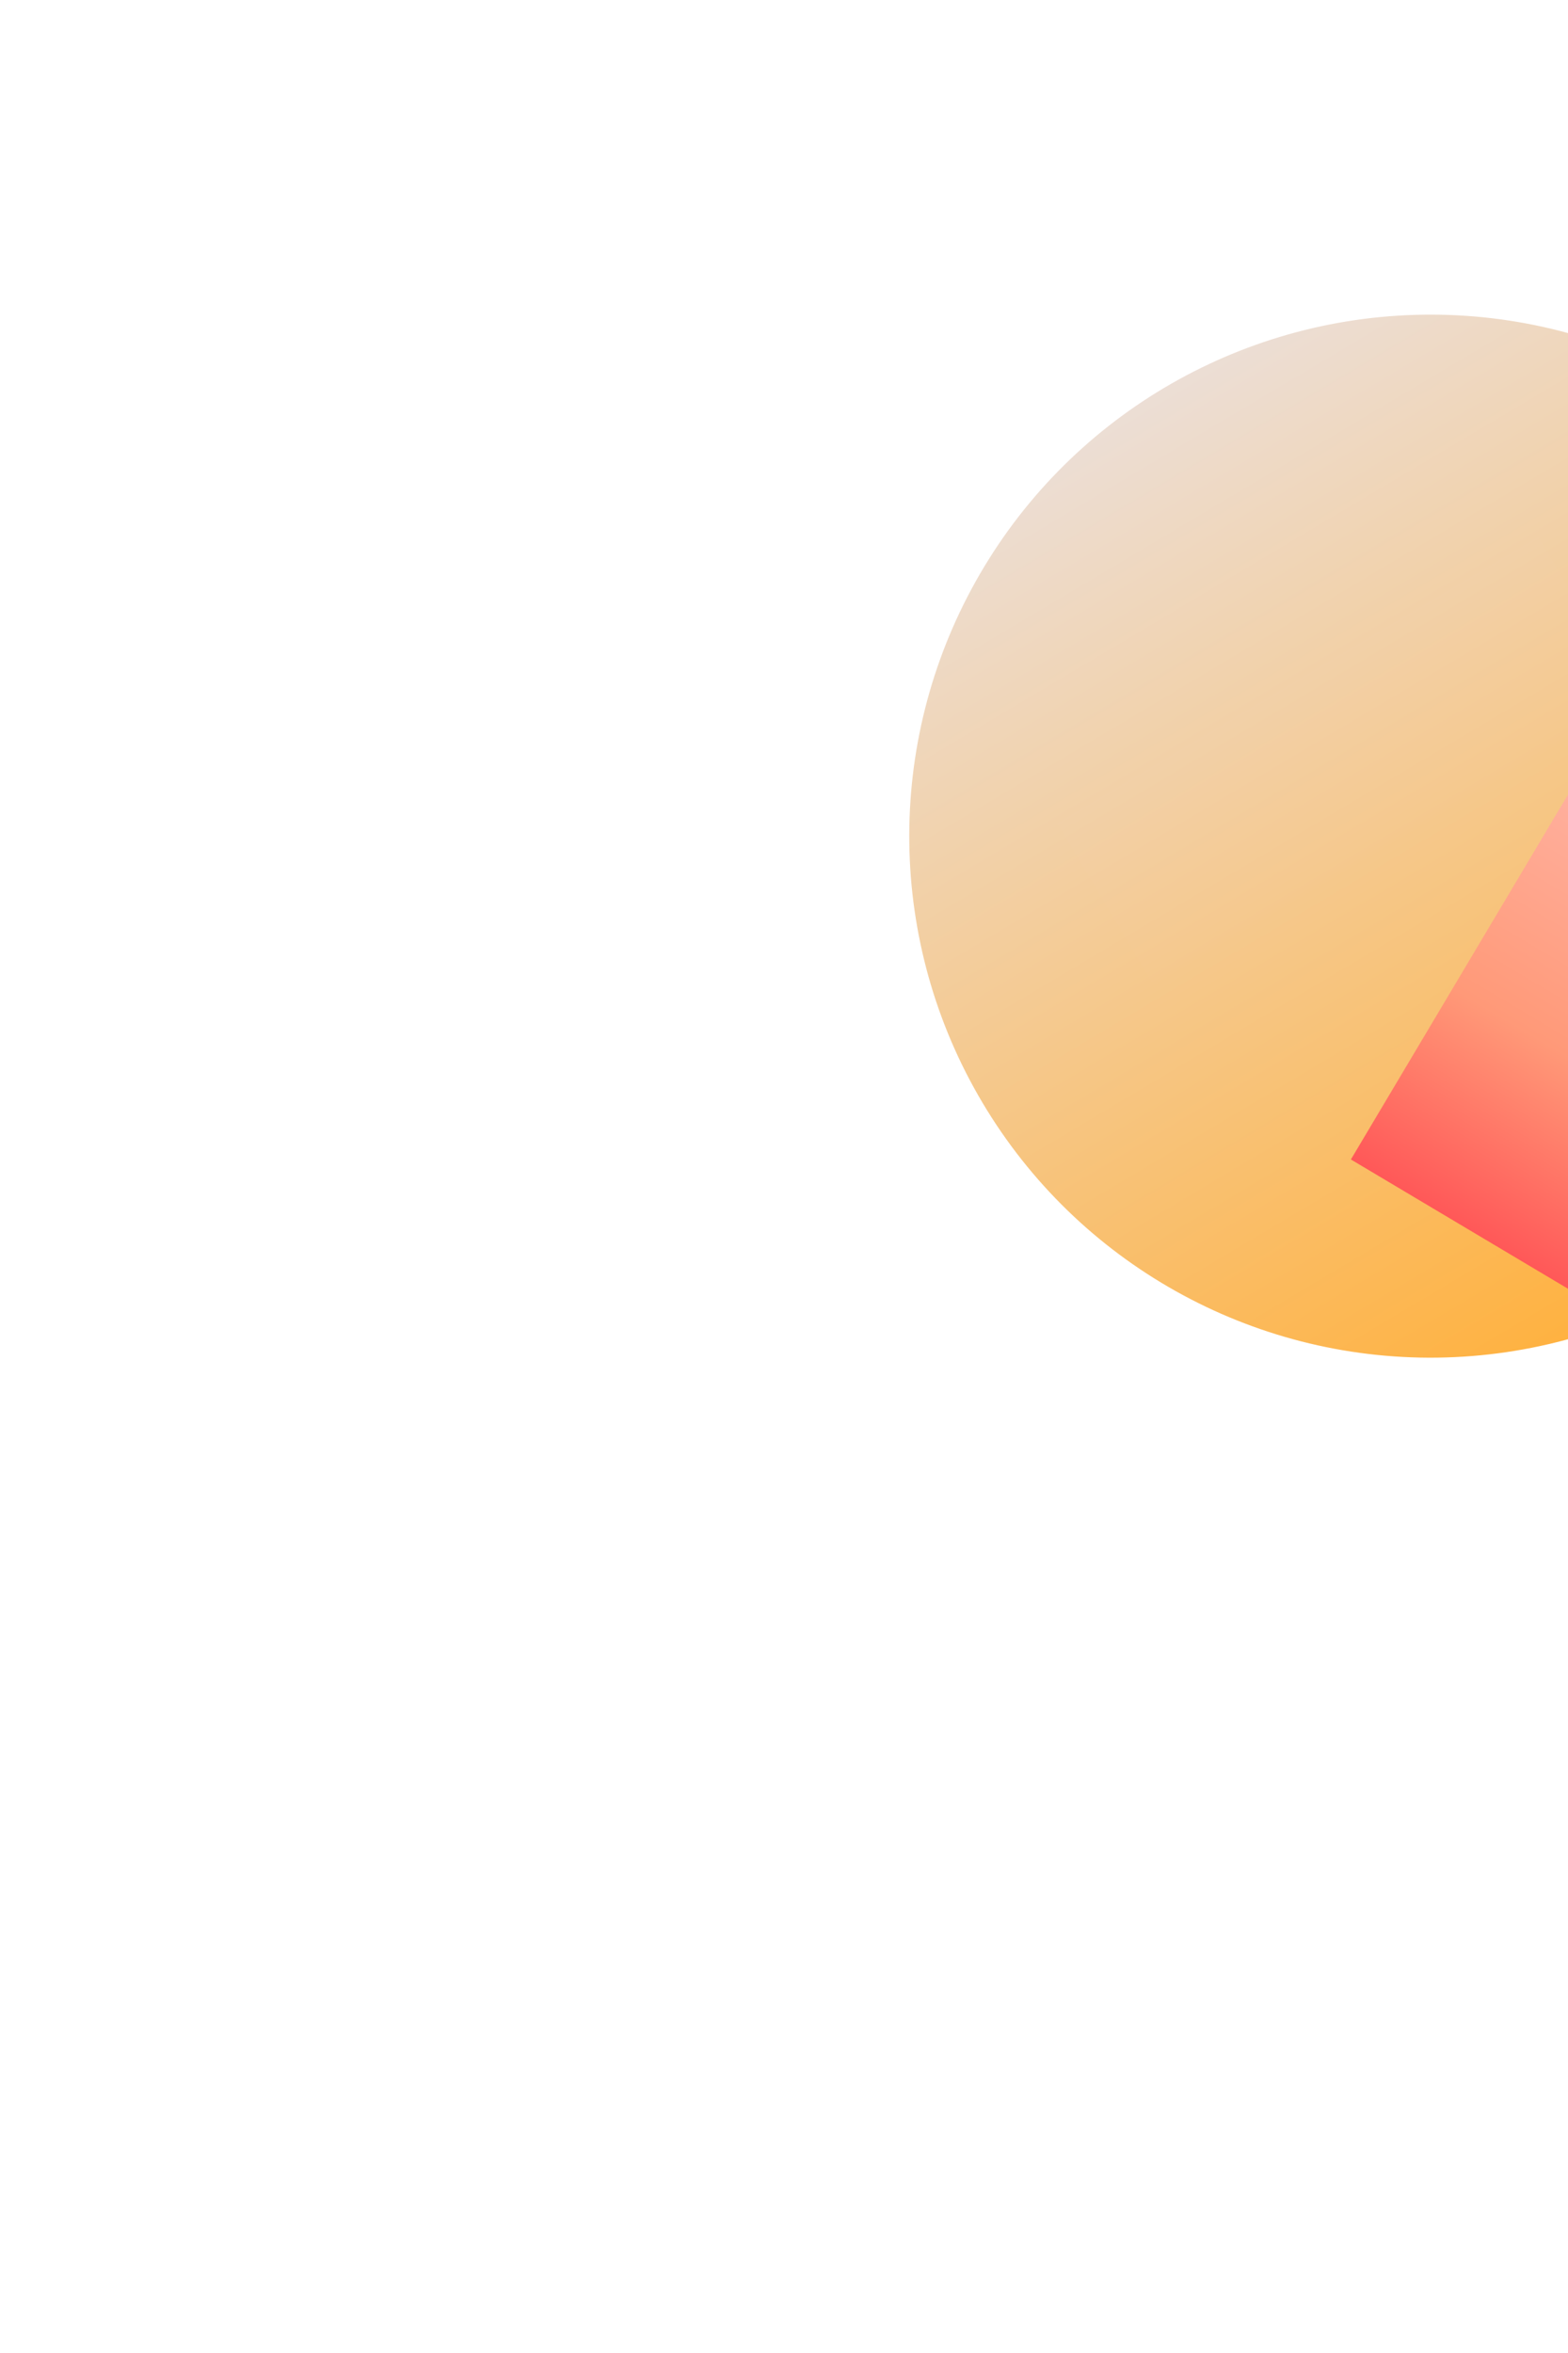 <svg width="910" height="1365" viewBox="0 0 910 1365" fill="none" xmlns="http://www.w3.org/2000/svg">
<g clip-path="url(#clip0_355_591)">
<g filter="url(#filter0_f_355_591)">
<circle cx="302.692" cy="302.692" r="302.692" transform="matrix(-0.859 0.511 0.511 0.859 935.57 70.375)" fill="url(#paint0_linear_355_591)"/>
</g>
<g filter="url(#filter1_f_355_591)">
<rect x="1033.95" y="821.405" width="290.879" height="412.694" transform="rotate(-149.237 1033.95 821.405)" fill="url(#paint1_linear_355_591)"/>
</g>
<rect width="325.161" height="107.54" transform="matrix(-0.859 0.511 0.511 0.859 892.828 311.414)" fill="#D9D9D9" fill-opacity="0.01"/>
</g>
<defs>
<filter id="filter0_f_355_591" x="379.9" y="34.905" width="900.785" height="900.785" filterUnits="userSpaceOnUse" color-interpolation-filters="sRGB">
<feFlood flood-opacity="0" result="BackgroundImageFix"/>
<feBlend mode="normal" in="SourceGraphic" in2="BackgroundImageFix" result="shape"/>
<feGaussianBlur stdDeviation="73.827" result="effect1_foregroundBlur_355_591"/>
</filter>
<filter id="filter1_f_355_591" x="636.346" y="170.346" width="756.344" height="798.714" filterUnits="userSpaceOnUse" color-interpolation-filters="sRGB">
<feFlood flood-opacity="0" result="BackgroundImageFix"/>
<feBlend mode="normal" in="SourceGraphic" in2="BackgroundImageFix" result="shape"/>
<feGaussianBlur stdDeviation="73.827" result="effect1_foregroundBlur_355_591"/>
</filter>
<linearGradient id="paint0_linear_355_591" x1="302.692" y1="0" x2="302.692" y2="605.383" gradientUnits="userSpaceOnUse">
<stop stop-color="#ECDED5"/>
<stop offset="1" stop-color="#FFB13E"/>
</linearGradient>
<linearGradient id="paint1_linear_355_591" x1="1179.39" y1="821.405" x2="1179.39" y2="1234.1" gradientUnits="userSpaceOnUse">
<stop stop-color="#FF5858"/>
<stop offset="0.281" stop-color="#FF9978"/>
<stop offset="1" stop-color="#FFCBCB"/>
</linearGradient>
<clipPath id="clip0_355_591">
<rect width="1319.13" height="989.346" fill="white" transform="matrix(-0.859 0.511 0.511 0.859 1133.52 -160)"/>
</clipPath>
</defs>
</svg>
